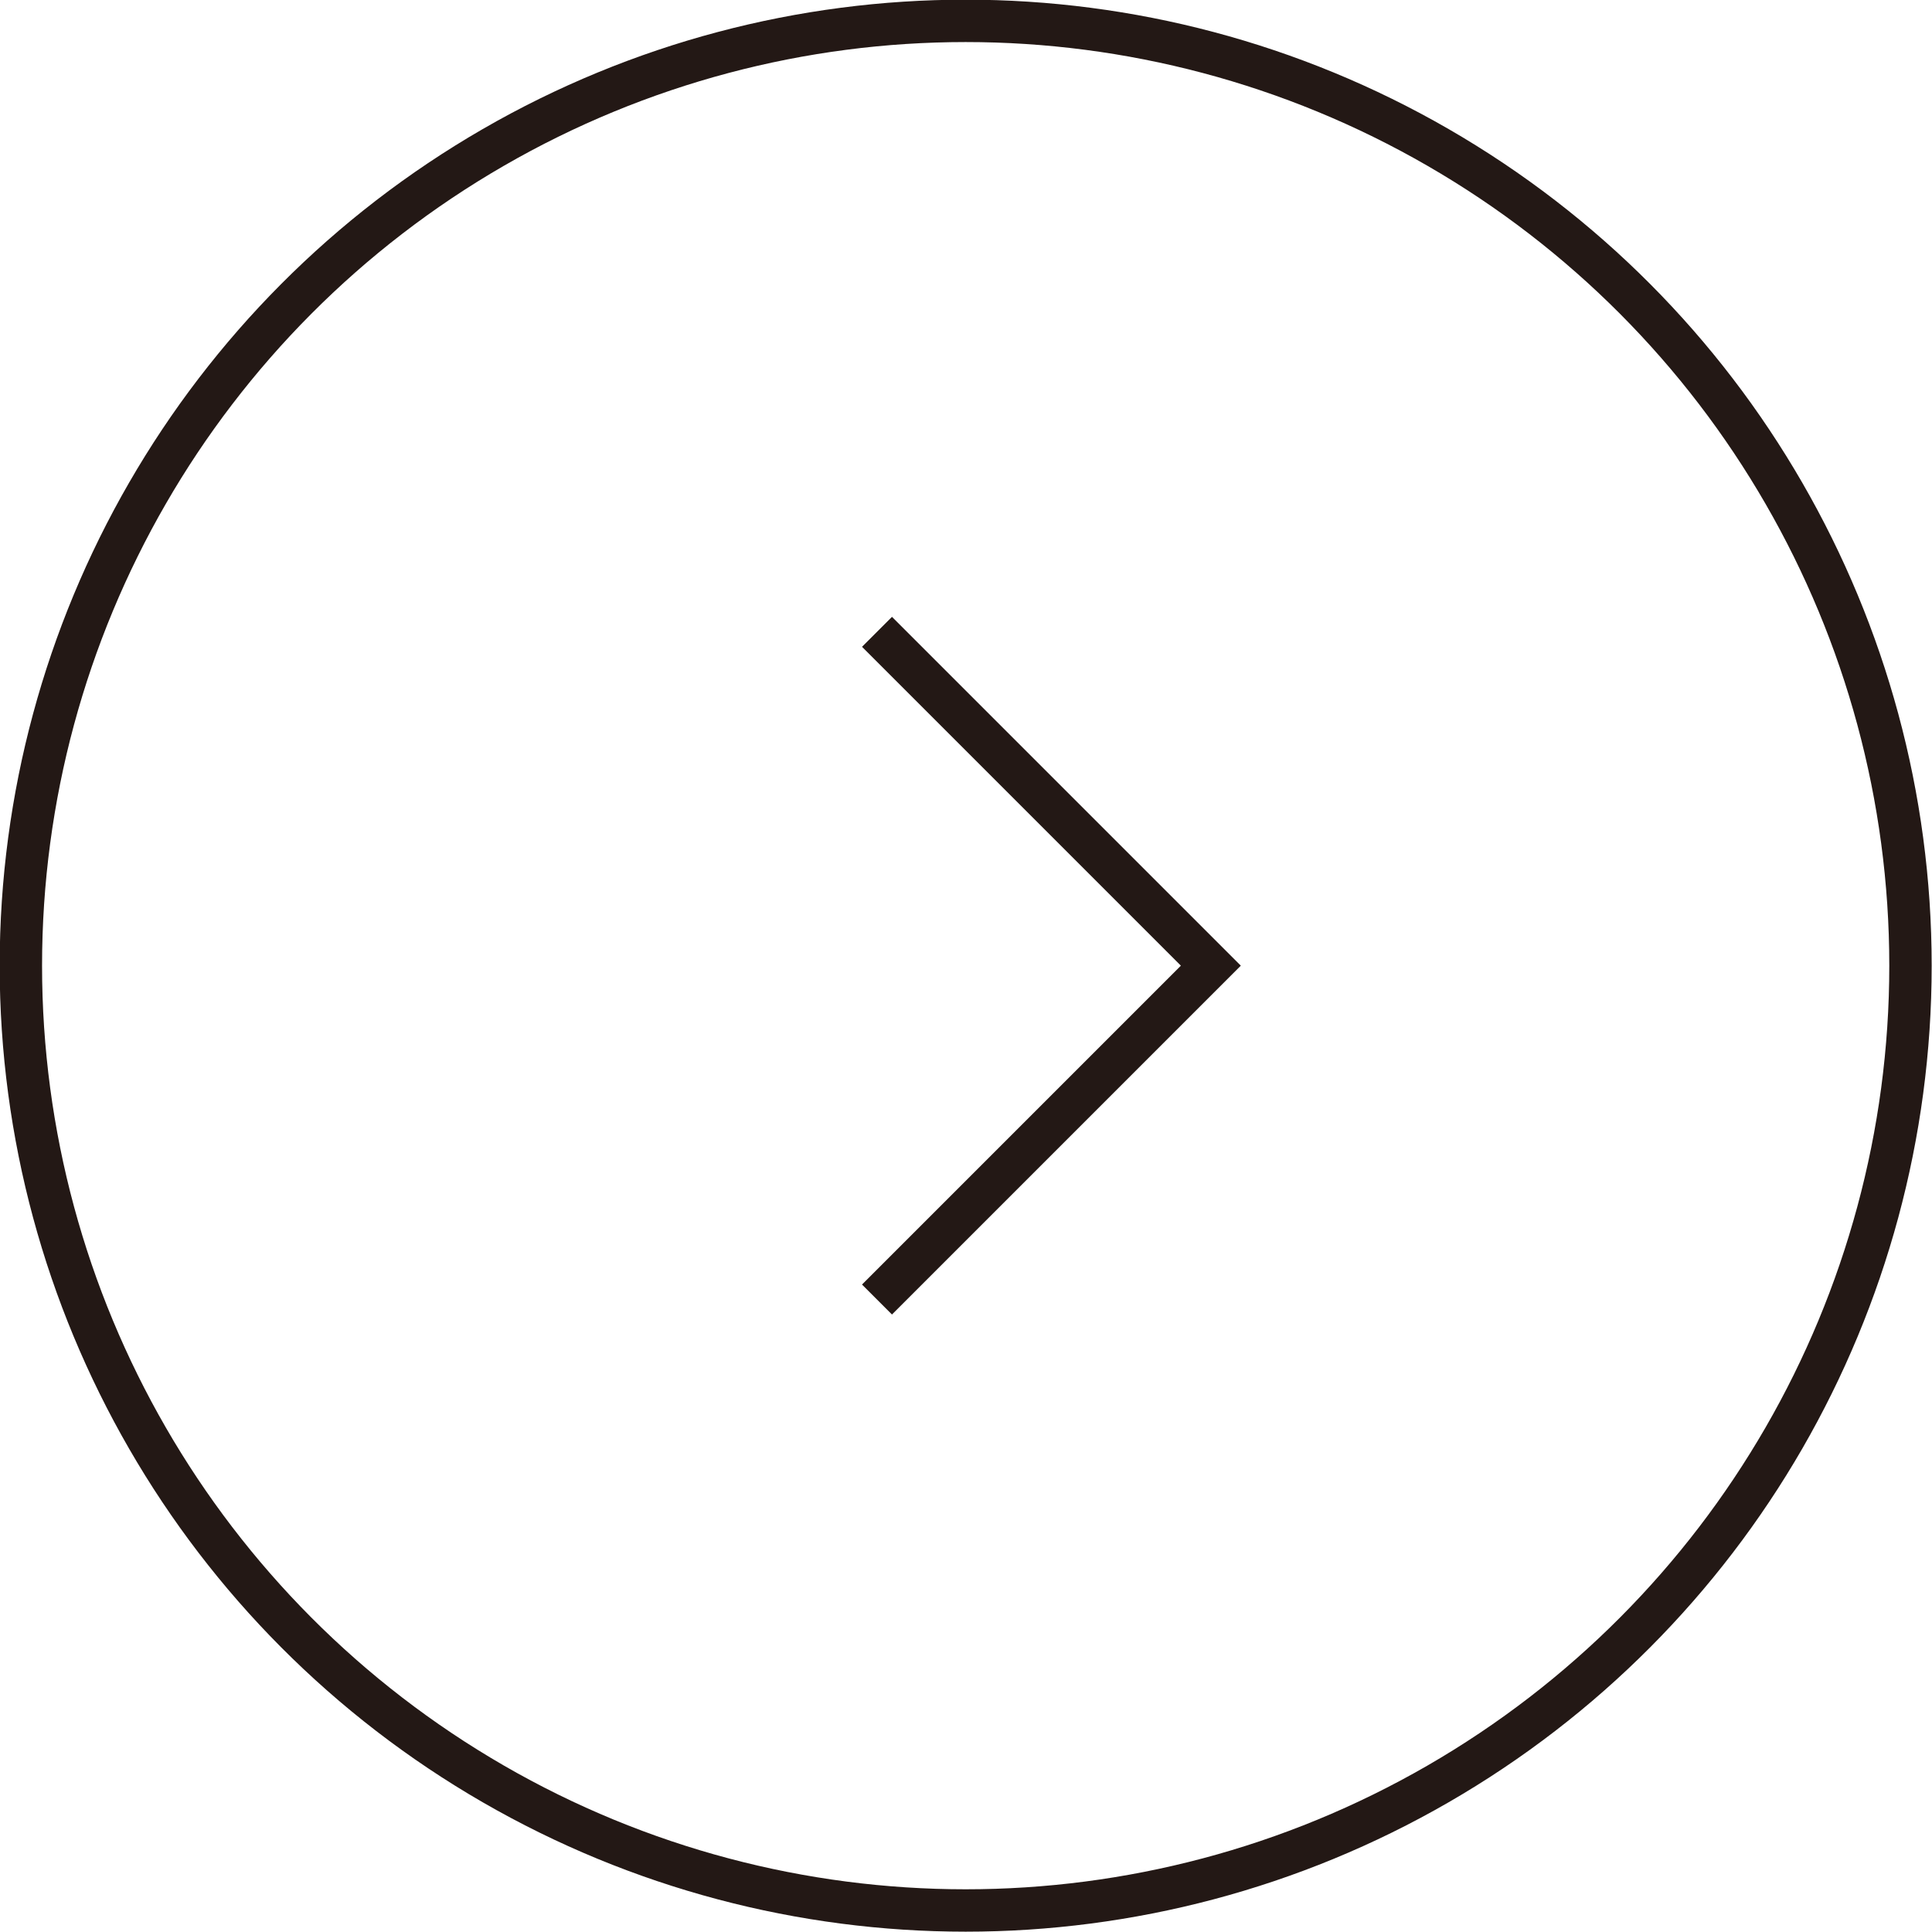 <svg xmlns="http://www.w3.org/2000/svg" width="29.63" height="29.63" viewBox="0 0 29.63 29.63">
  <defs>
    <style>
      .cls-1 {
        fill: none;
        stroke: #231815;
        stroke-miterlimit: 10;
        stroke-width: 0.65px;
      }
    </style>
  </defs>
  <g id="レイヤー_2" data-name="レイヤー 2">
    <g id="レイヤー_1-2" data-name="レイヤー 1">
      <g>
        <circle class="cls-1" cx="14.81" cy="14.81" r="14.49"/>
        <polyline class="cls-1" points="13.45 9.69 18.57 14.81 13.45 19.93"/>
      </g>
    </g>
  </g>
</svg>
